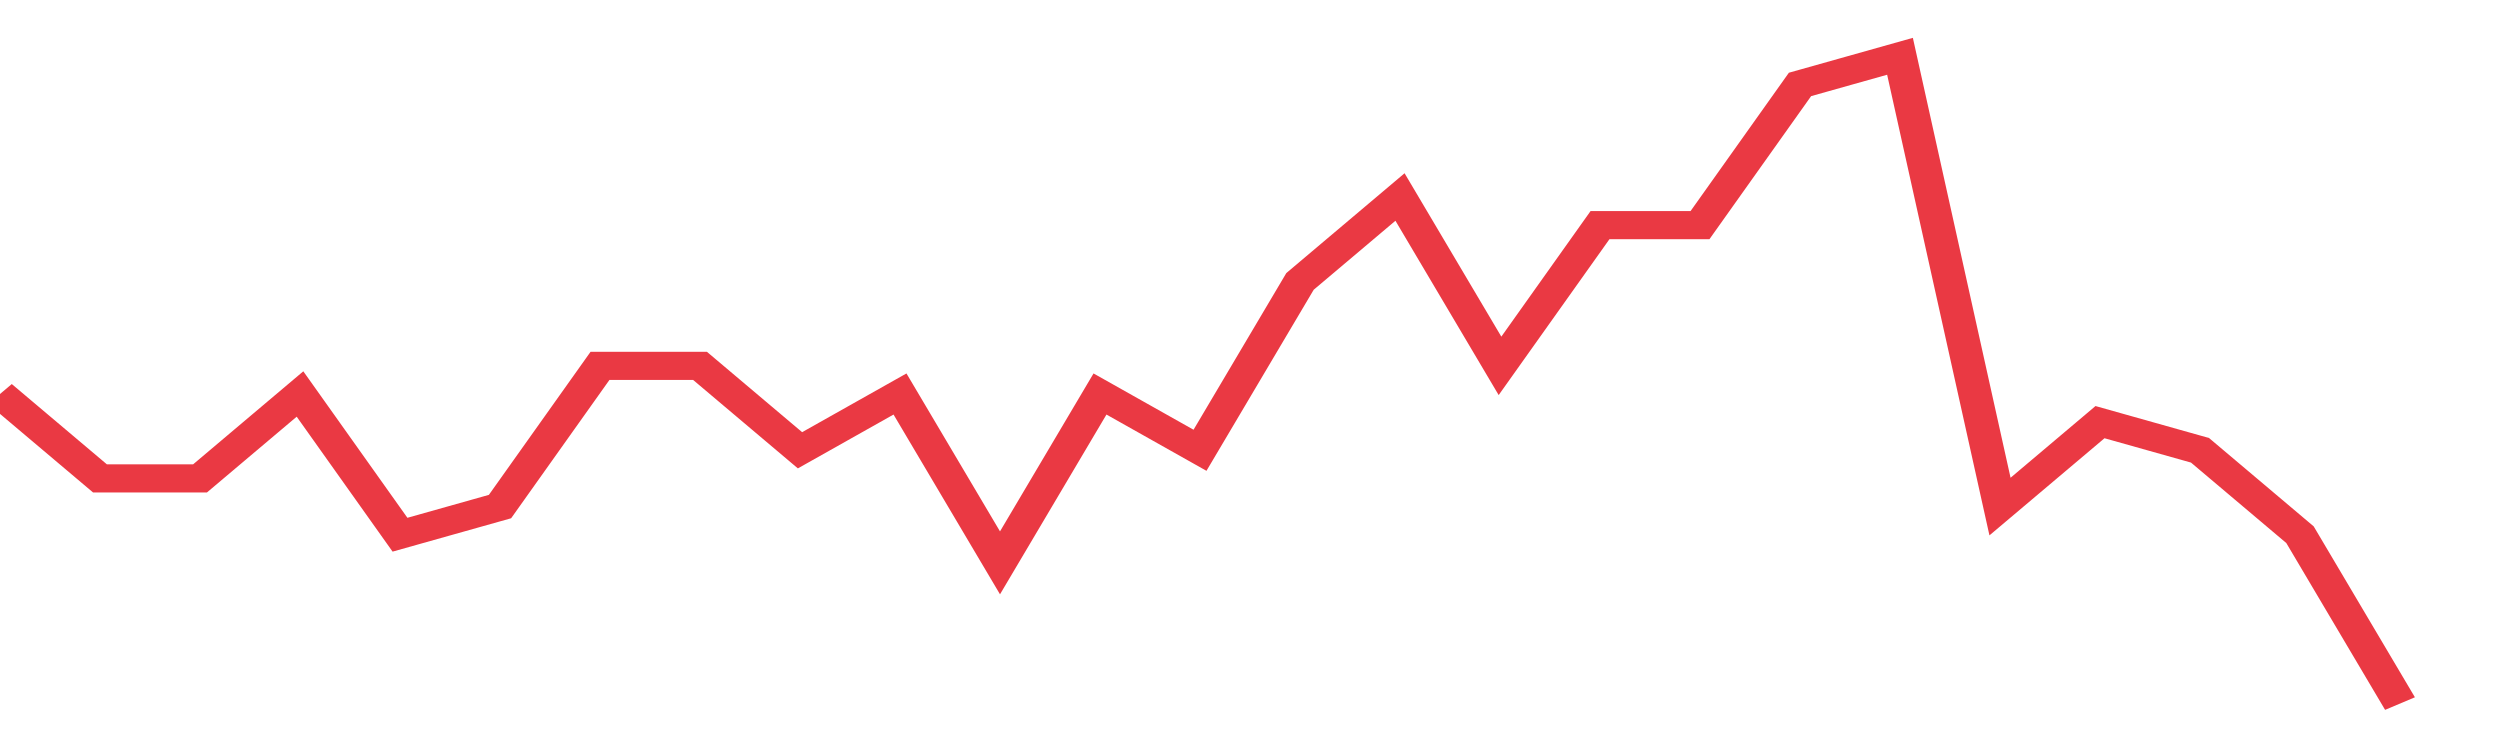 <svg height="48px" width="164px" viewBox="0 0 150 52" preserveAspectRatio="none" xmlns="http://www.w3.org/2000/svg"><path d="M 0 28 L 6 34 L 12 34 L 18 28 L 24 38 L 30 36 L 36 26 L 42 26 L 48 32 L 54 28 L 60 40 L 66 28 L 72 32 L 78 20 L 84 14 L 90 26 L 96 16 L 102 16 L 108 6 L 114 4 L 120 36 L 126 30 L 132 32 L 138 38 L 144 50" stroke-width="2" stroke="#EA3943" fill="transparent" vector-effect="non-scaling-stroke"/></svg>